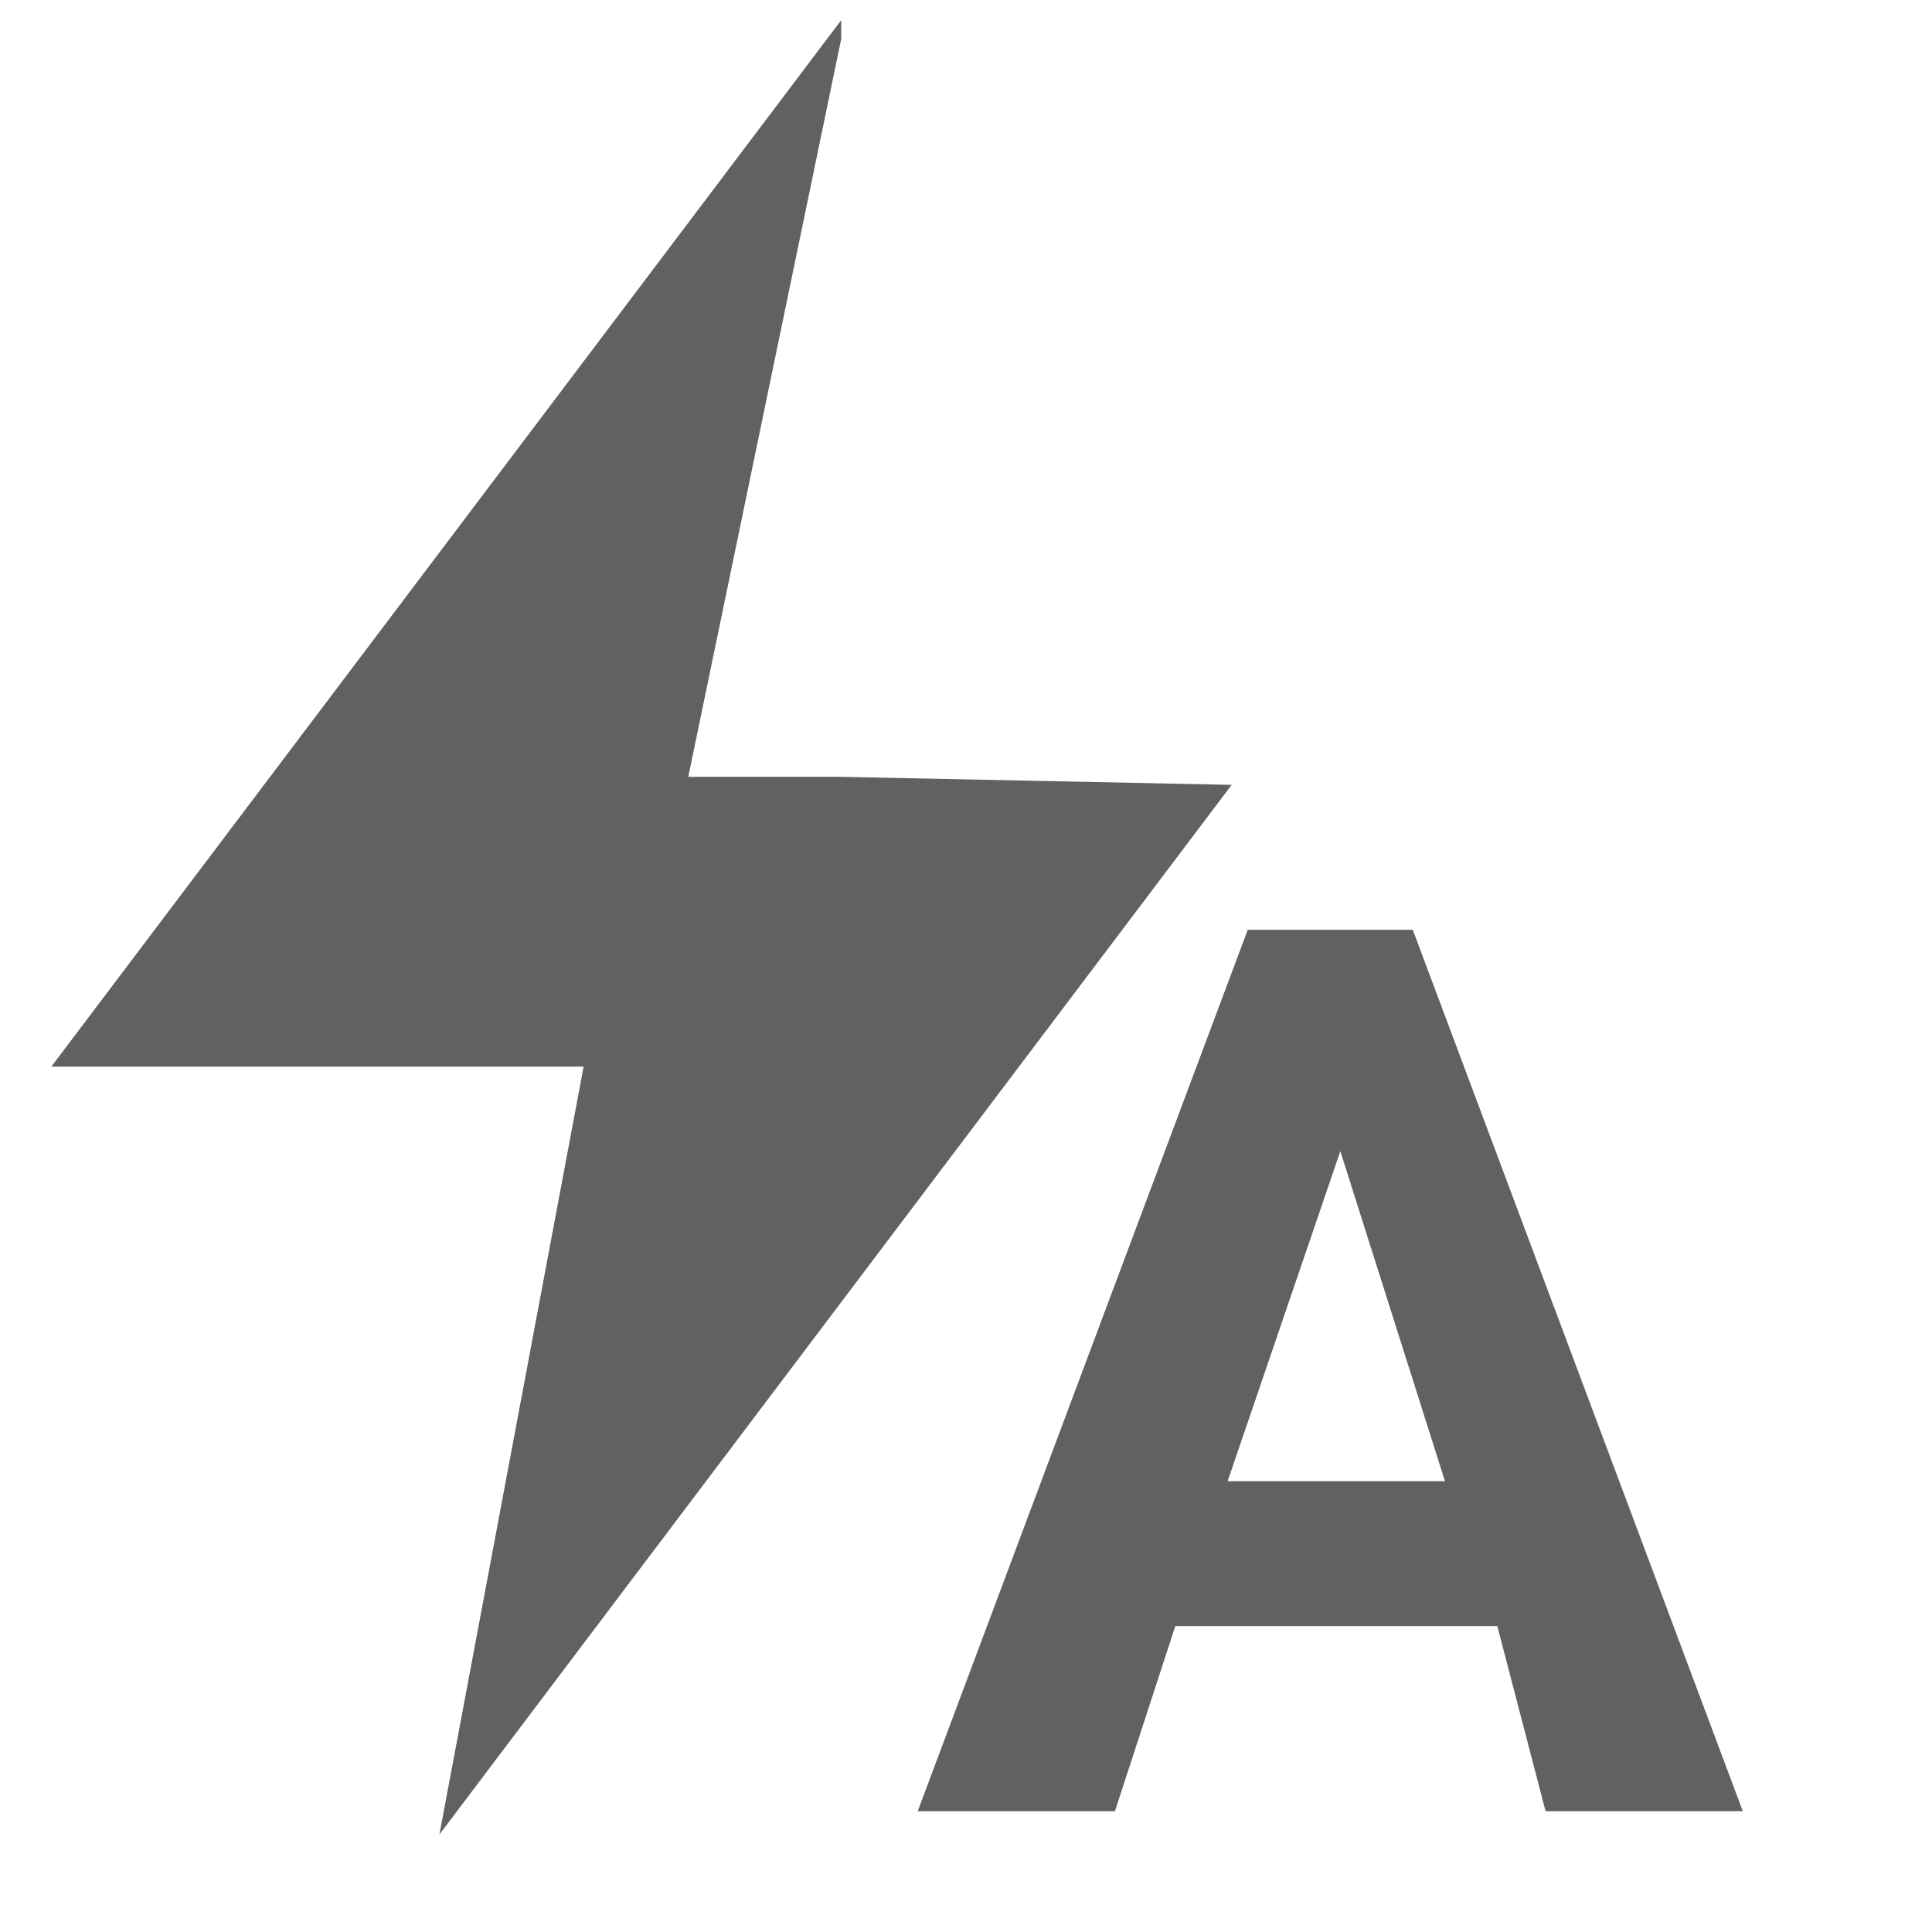 <?xml version="1.0" encoding="utf-8"?>
<!-- Generator: Adobe Illustrator 26.5.0, SVG Export Plug-In . SVG Version: 6.00 Build 0)  -->
<svg version="1.1" id="图层_1" xmlns="http://www.w3.org/2000/svg" xmlns:xlink="http://www.w3.org/1999/xlink" x="0px" y="0px"
	 viewBox="0 0 48 48" style="enable-background:new 0 0 48 48;" xml:space="preserve">
<style type="text/css">
	.st0{fill:#616161;}
	.st1{fill:none;}
	.st2{clip-path:url(#SVGID_00000035529020795225723500000003962023536746622643_);fill:#616161;}
</style>
<g id="页面2">
	<g id="ic_camera_flash_auto" transform="translate(0, -1)">
		<path id="Combined-Shape" class="st0" d="M37.2,41.4h-8L27.7,46h-4.9L31,24.1h4.1L43.3,46h-4.9L37.2,41.4z M30.5,37.8h5.4
			l-2.6-8.2L30.5,37.8z"/>
	</g>
</g>
<rect class="st1" width="48" height="48"/>
<path class="st0" d="M19.4,0.5"/>
<path class="st0" d="M20.4,0"/>
<path class="st0" d="M20.9,0.5"/>
<g>
	<defs>
		<polygon id="SVGID_1_" points="0.9,26.5 14.5,26.5 10.8,46.2 30.9,19.3 17.1,19.3 21.1,0 		"/>
	</defs>
	<clipPath id="SVGID_00000034789834945721855560000005152938555689834415_">
		<use xlink:href="#SVGID_1_"  style="overflow:visible;"/>
	</clipPath>
	<polygon id="Fill-7" style="clip-path:url(#SVGID_00000034789834945721855560000005152938555689834415_);fill:#616161;" points="
		10.9,45.6 10.9,26.6 1.2,26.6 20.9,0.5 20.9,19.3 30.6,19.5 	"/>
</g>
</svg>
